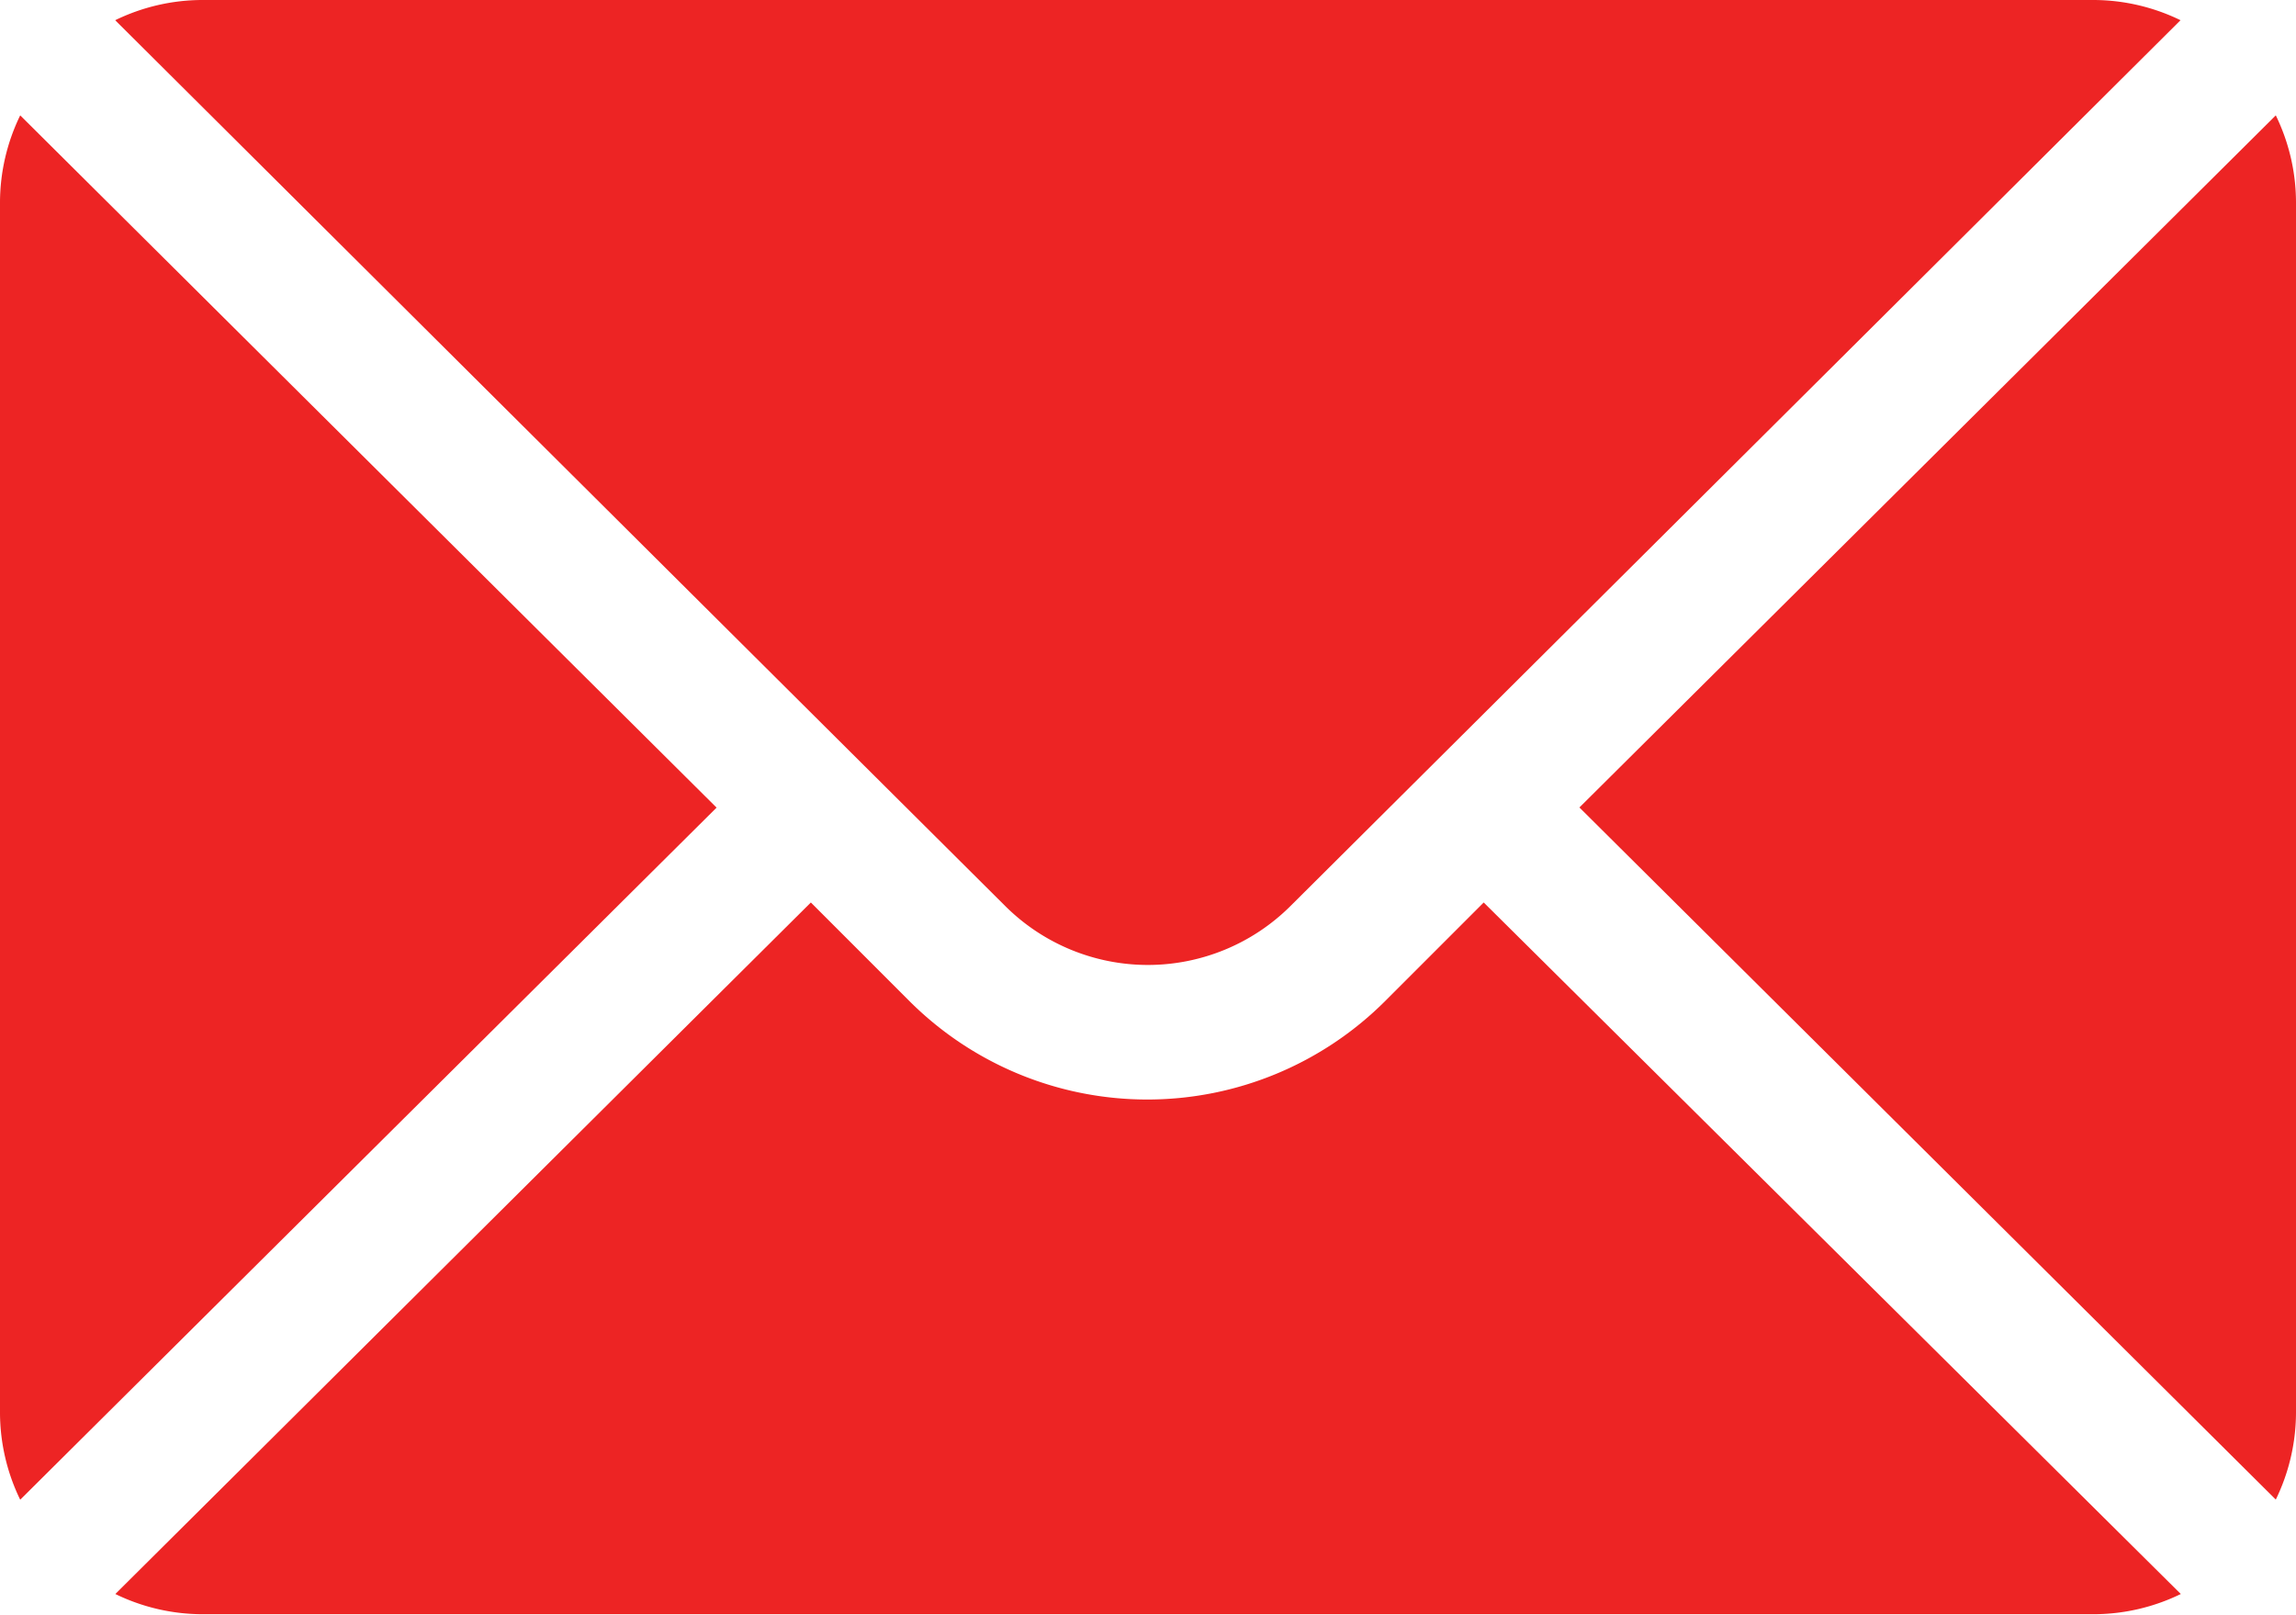 <svg xmlns="http://www.w3.org/2000/svg" width="15.905" height="11.183" viewBox="0 0 15.905 11.183">
  <g id="mail" transform="translate(0 -76)">
    <g id="Group_39" data-name="Group 39" transform="translate(10.941 76.799)">
      <g id="Group_38" data-name="Group 38">
        <path id="Path_153" data-name="Path 153" d="M357.035,101.721l-4.824,4.793,4.824,4.793a1.381,1.381,0,0,0,.14-.6V102.32A1.381,1.381,0,0,0,357.035,101.721Z" transform="translate(-352.211 -101.721)" fill="#ed2424"/>
      </g>
    </g>
    <g id="Group_41" data-name="Group 41" transform="translate(0.799 76)">
      <g id="Group_40" data-name="Group 40">
        <path id="Path_154" data-name="Path 154" d="M39.429,76H26.32a1.382,1.382,0,0,0-.6.14l6.165,6.134a1.4,1.4,0,0,0,1.977,0l6.165-6.134A1.382,1.382,0,0,0,39.429,76Z" transform="translate(-25.721 -76)" fill="#ed2424"/>
      </g>
    </g>
    <g id="Group_43" data-name="Group 43" transform="translate(0 76.799)">
      <g id="Group_42" data-name="Group 42">
        <path id="Path_155" data-name="Path 155" d="M.14,101.721a1.382,1.382,0,0,0-.14.6v8.387a1.382,1.382,0,0,0,.14.6l4.824-4.793Z" transform="translate(0 -101.721)" fill="#ed2424"/>
      </g>
    </g>
    <g id="Group_45" data-name="Group 45" transform="translate(0.799 82.25)">
      <g id="Group_44" data-name="Group 44">
        <path id="Path_156" data-name="Path 156" d="M35.2,277.211l-.683.683a2.332,2.332,0,0,1-3.295,0l-.683-.683L25.721,282a1.382,1.382,0,0,0,.6.14H39.429a1.382,1.382,0,0,0,.6-.14Z" transform="translate(-25.721 -277.211)" fill="#ed2424"/>
      </g>
    </g>
  </g>
</svg>
